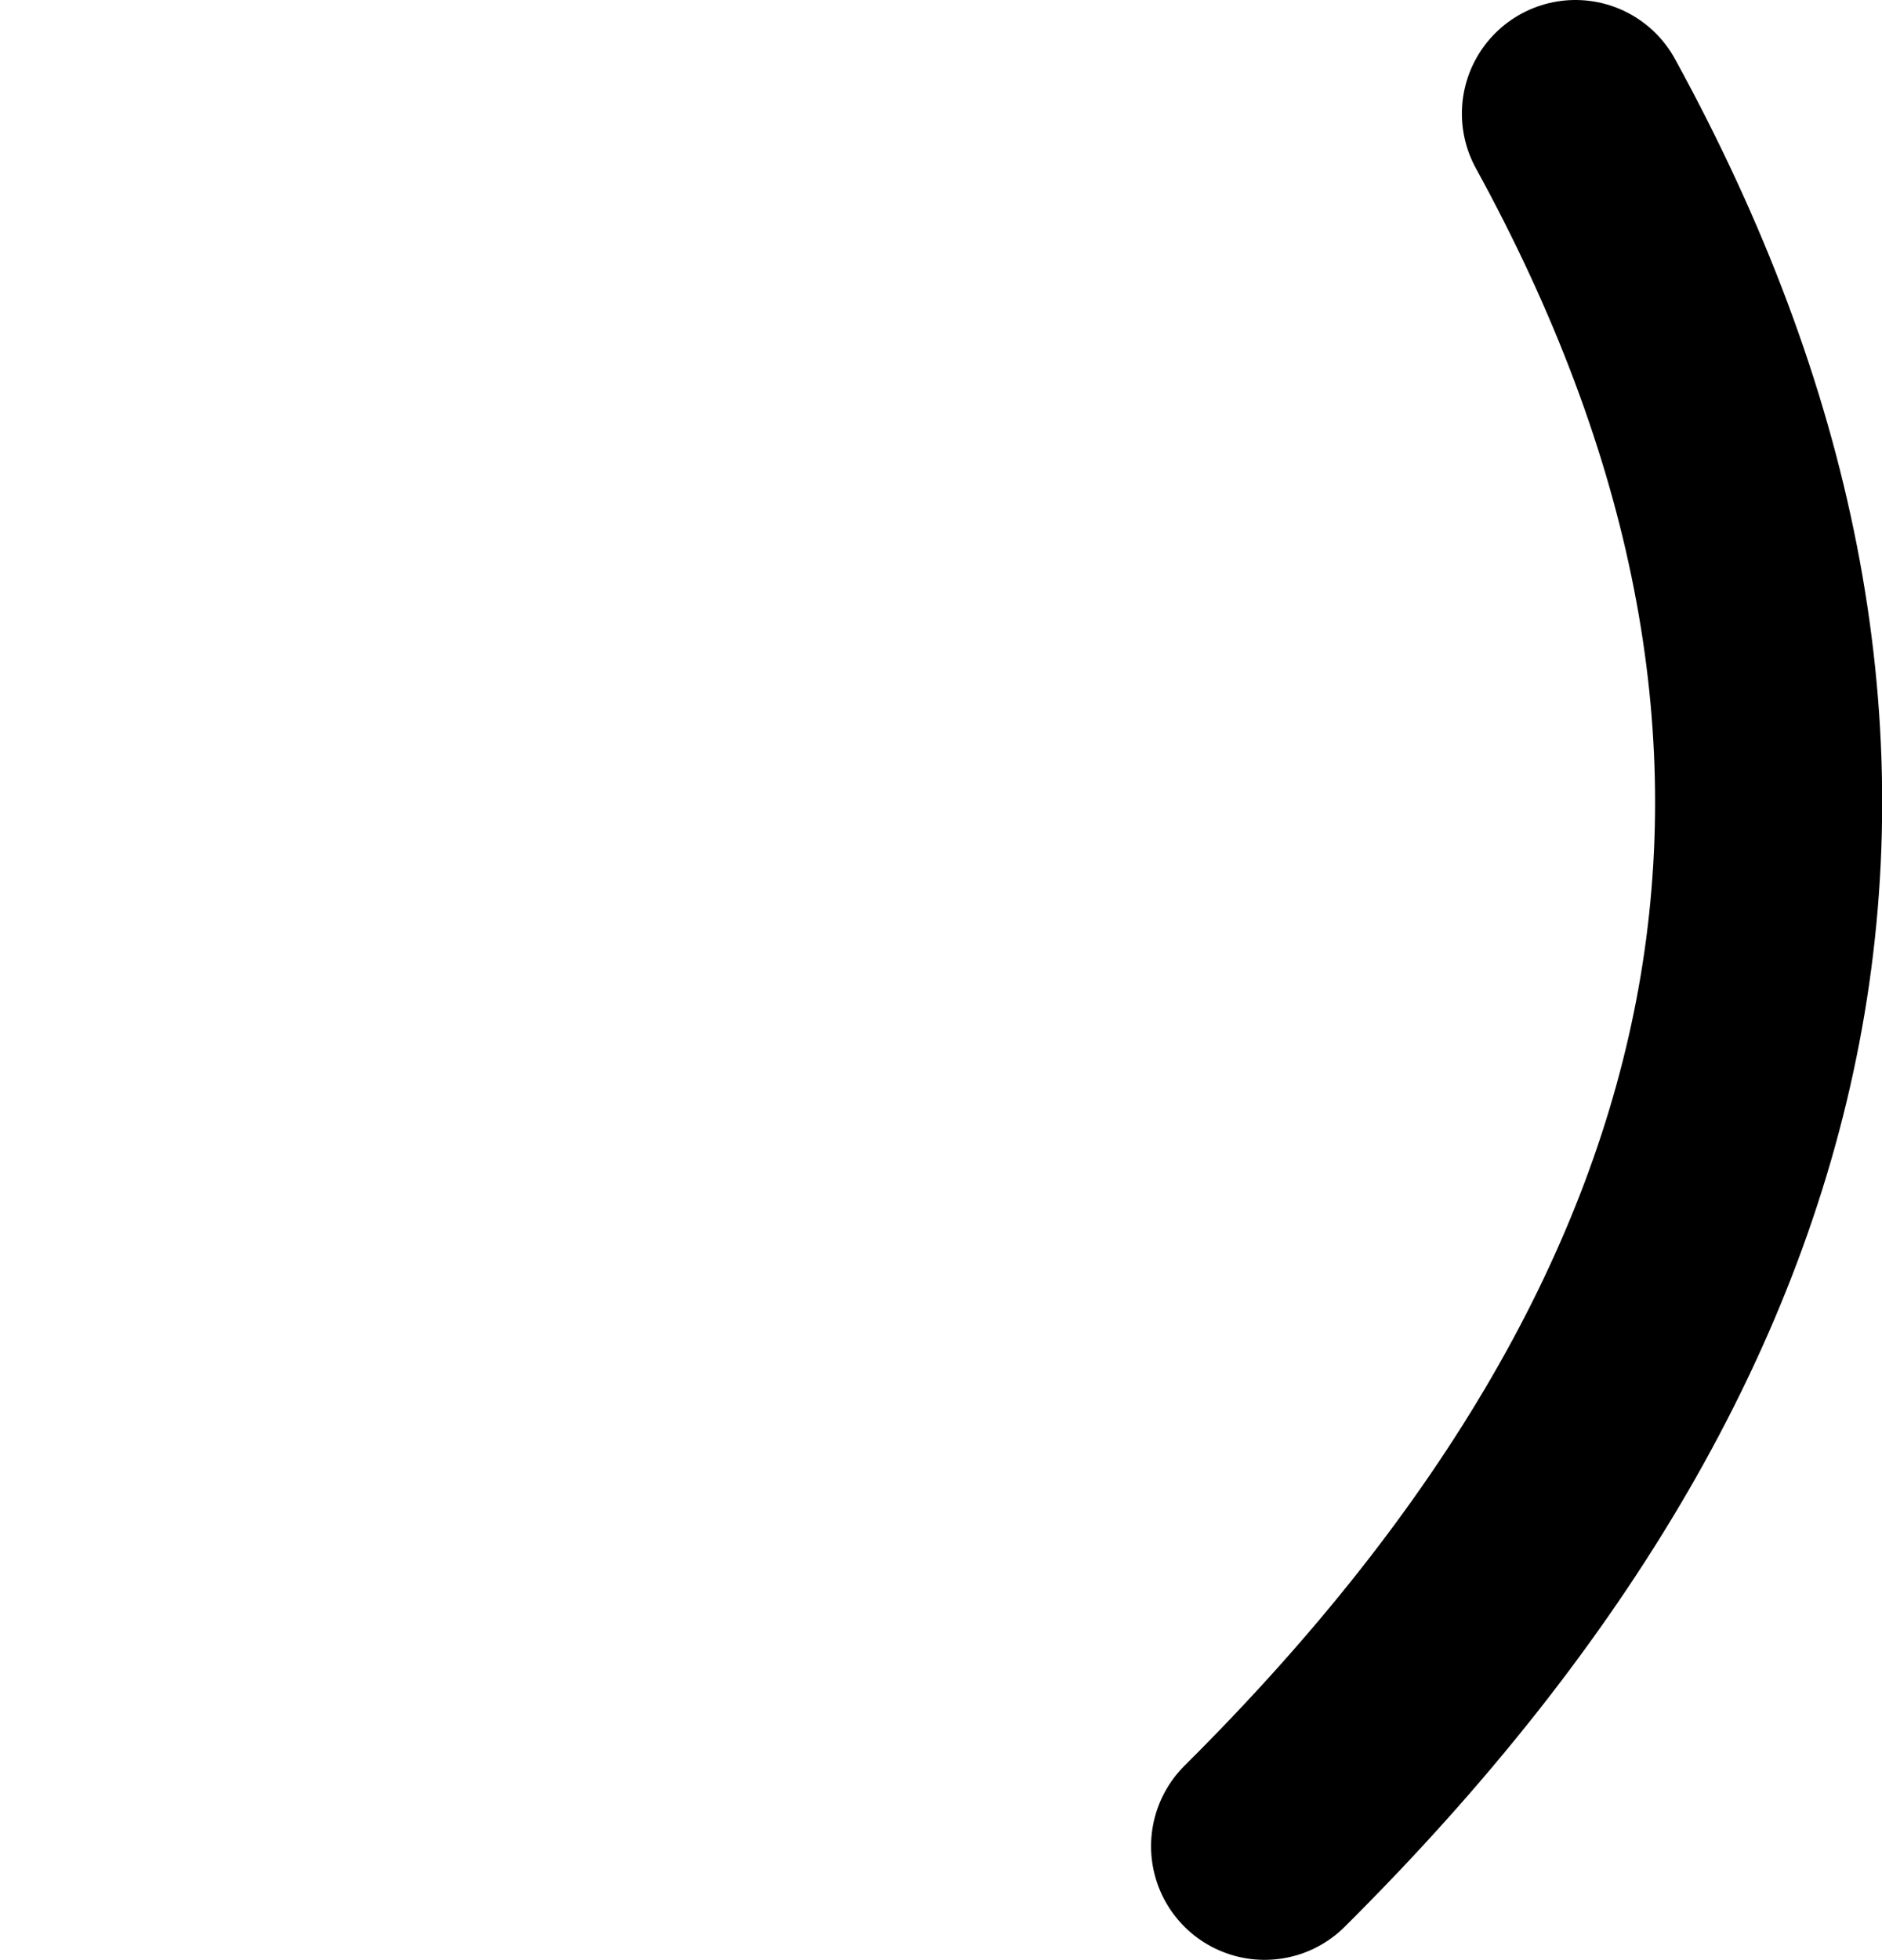 <?xml version="1.0" encoding="UTF-8" standalone="no"?>
<svg xmlns:xlink="http://www.w3.org/1999/xlink" height="69.0px" width="66.3px" xmlns="http://www.w3.org/2000/svg">
  <g transform="matrix(1.0, 0.0, 0.0, 1.0, 98.5, 97.0)">
    <path d="M-53.95 -32.0 Q-25.2 -60.55 -43.0 -93.0" fill="none" stroke="#000000" stroke-linecap="round" stroke-linejoin="round" stroke-width="8.0">
      <animate attributeName="stroke" dur="2s" repeatCount="indefinite" values="#000000;#000001"/>
      <animate attributeName="stroke-width" dur="2s" repeatCount="indefinite" values="8.0;8.0"/>
      <animate attributeName="fill-opacity" dur="2s" repeatCount="indefinite" values="1.0;1.0"/>
      <animate attributeName="d" dur="2s" repeatCount="indefinite" values="M-53.95 -32.0 Q-25.2 -60.55 -43.0 -93.0;M-53.95 -32.0 Q-137.9 -50.85 -48.0 -67.0"/>
    </path>
  </g>
</svg>
